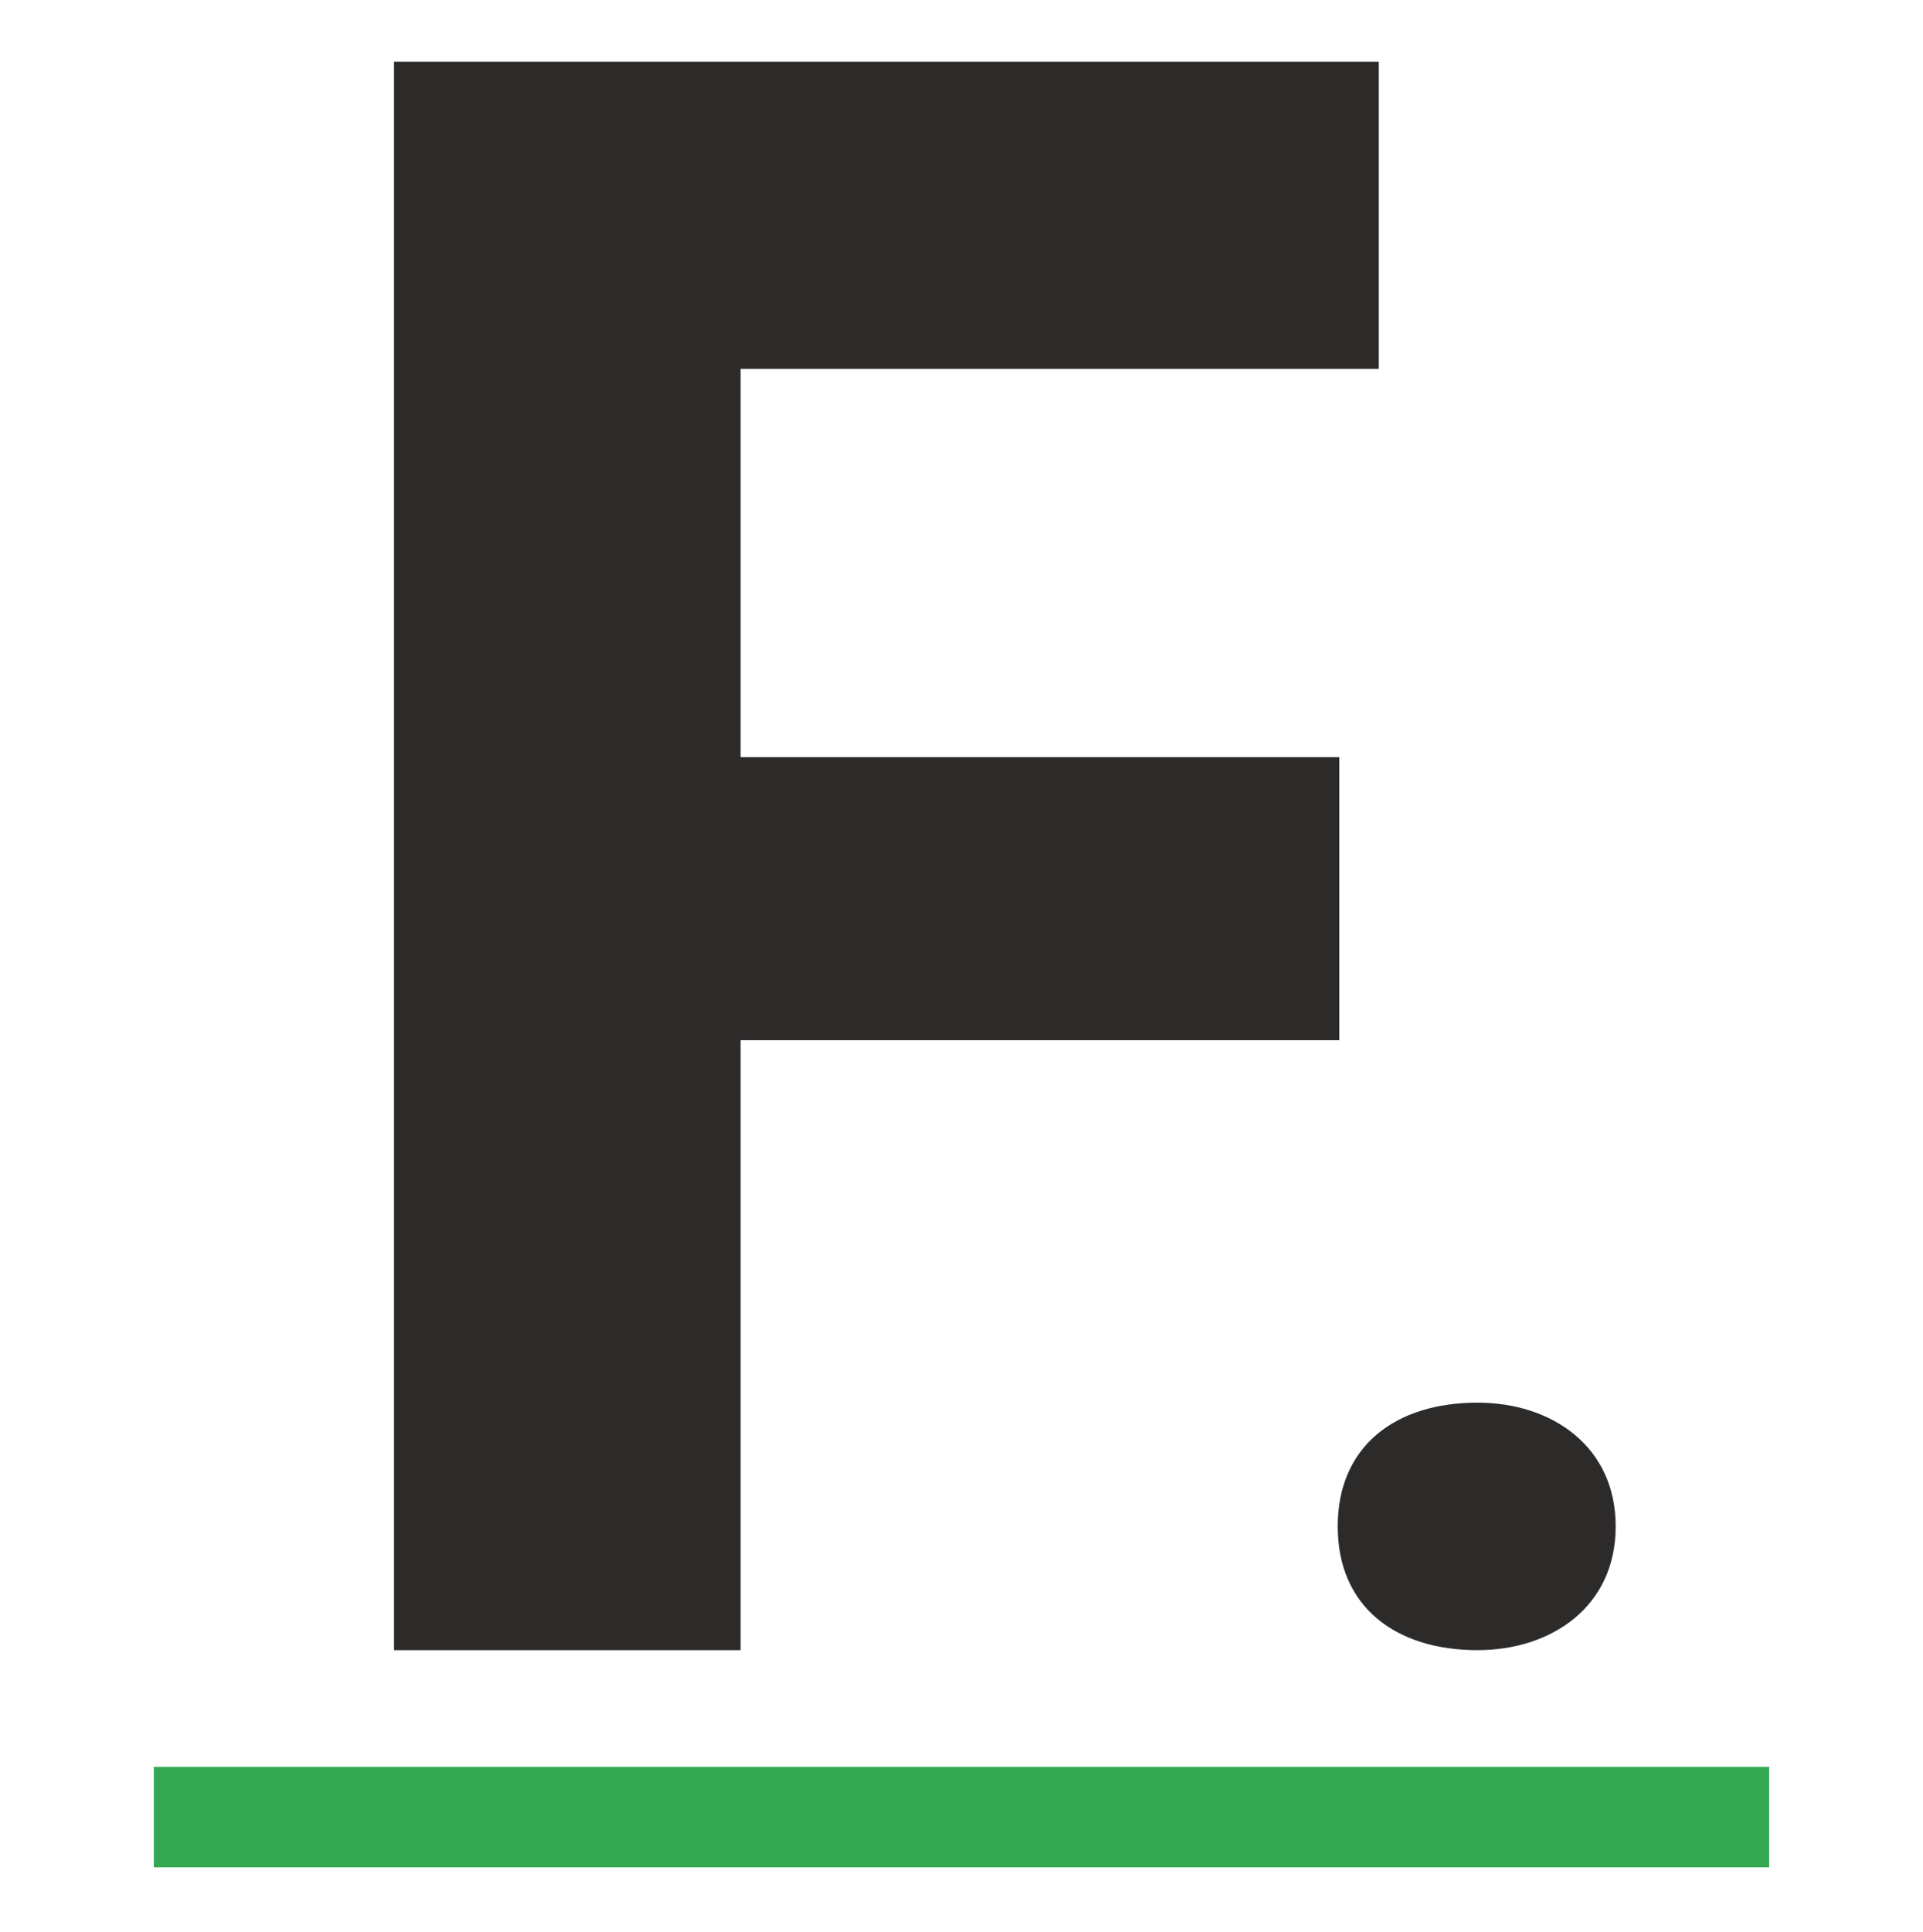 <svg width="230" height="231" viewBox="0 0 230 231" fill="none" xmlns="http://www.w3.org/2000/svg">
<style>
 .letter {
    fill: #2D2A2A;
  }
  @media (prefers-color-scheme: dark) {
    .letter { fill: #ffffff; }
  }
</style>
<path class="letter" d="M176.717 197.311C166.916 197.311 159.998 192.122 159.998 182.514C159.998 172.905 166.916 167.716 176.717 167.716C185.557 167.716 193.244 172.905 193.244 182.514C193.244 192.122 185.557 197.311 176.717 197.311Z"/>
<path class="letter" d="M47.12 197.31V7.377H164.909V44.104H88.569V90.538H160.187V124.38H88.569V197.31H47.12Z"/>
<path d="M211.598 211.267L211.598 223.28L18.401 223.28L18.401 211.267L211.598 211.267Z" fill="#34A853"/>
</svg>
